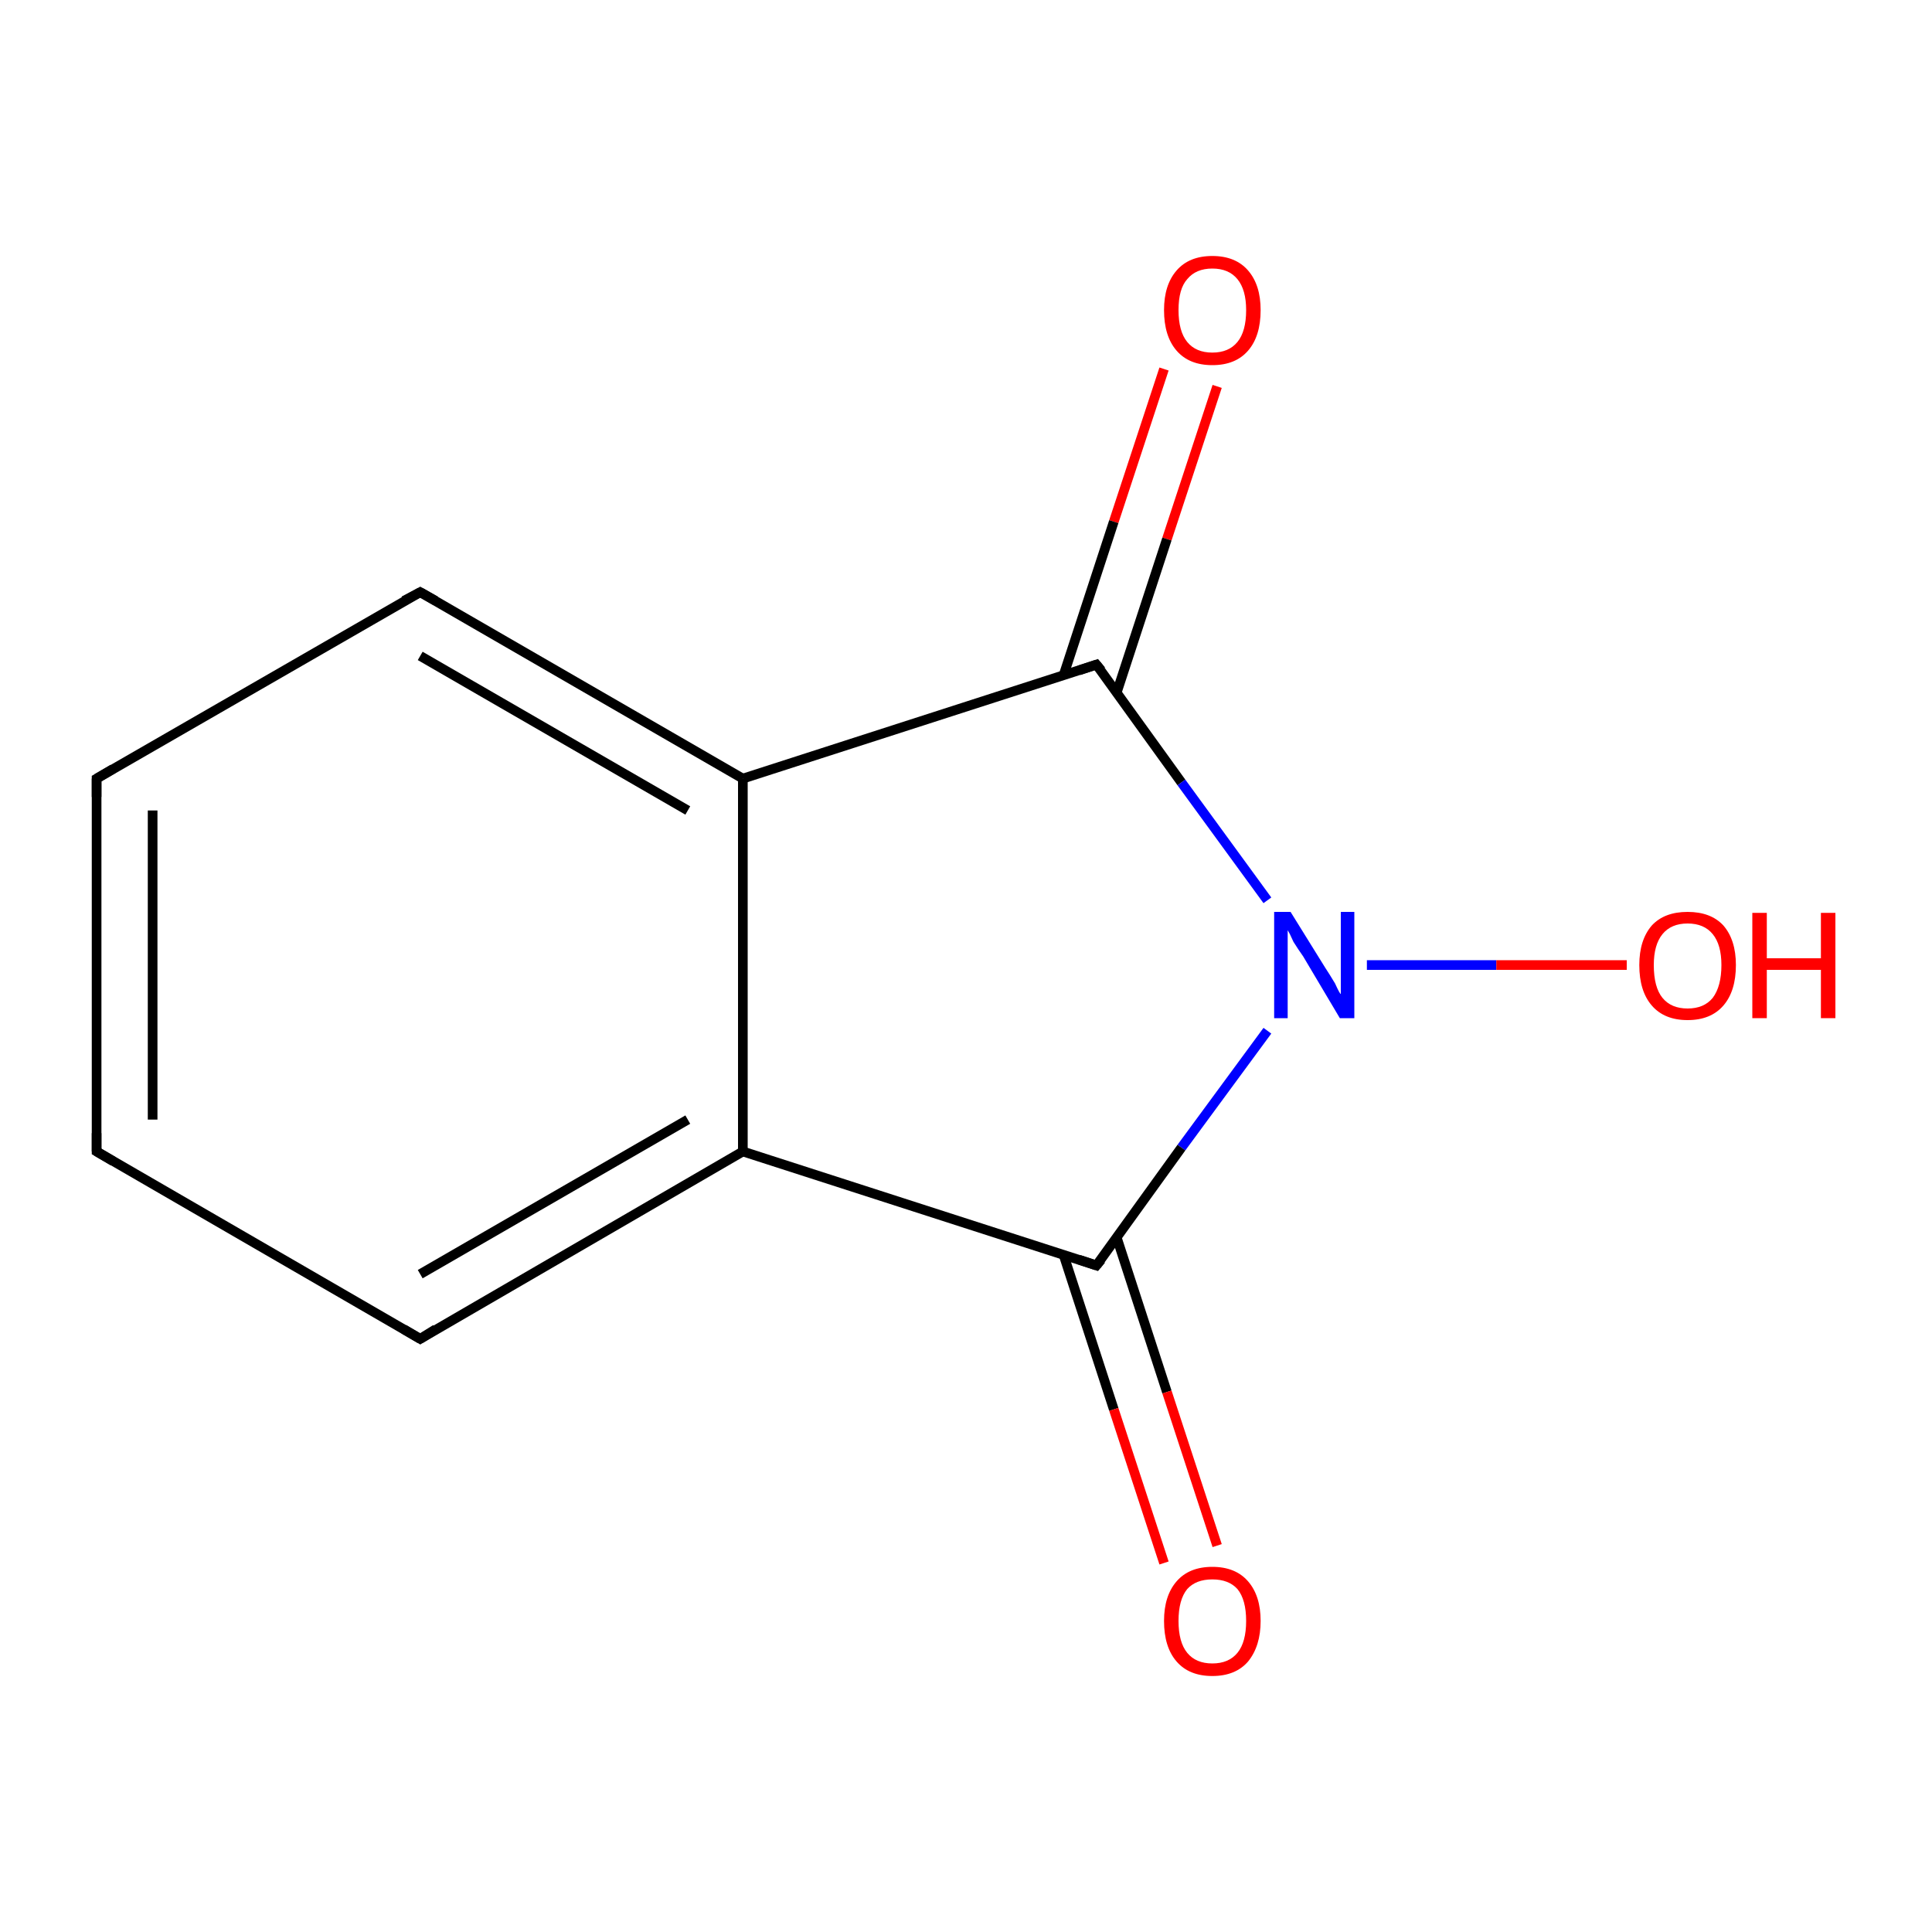 <?xml version='1.0' encoding='iso-8859-1'?>
<svg version='1.1' baseProfile='full'
              xmlns='http://www.w3.org/2000/svg'
                      xmlns:rdkit='http://www.rdkit.org/xml'
                      xmlns:xlink='http://www.w3.org/1999/xlink'
                  xml:space='preserve'
width='200px' height='200px' viewBox='0 0 200 200'>
<!-- END OF HEADER -->
<rect style='opacity:1.0;fill:#FFFFFF;stroke:none' width='200.0' height='200.0' x='0.0' y='0.0'> </rect>
<path class='bond-0 atom-9 atom-0' d='M 126.0,40.0 L 120.8,55.8' style='fill:none;fill-rule:evenodd;stroke:#FF0000;stroke-width:1.0px;stroke-linecap:butt;stroke-linejoin:miter;stroke-opacity:1' />
<path class='bond-0 atom-9 atom-0' d='M 120.8,55.8 L 115.6,71.7' style='fill:none;fill-rule:evenodd;stroke:#000000;stroke-width:1.0px;stroke-linecap:butt;stroke-linejoin:miter;stroke-opacity:1' />
<path class='bond-0 atom-9 atom-0' d='M 120.5,38.2 L 115.3,54.0' style='fill:none;fill-rule:evenodd;stroke:#FF0000;stroke-width:1.0px;stroke-linecap:butt;stroke-linejoin:miter;stroke-opacity:1' />
<path class='bond-0 atom-9 atom-0' d='M 115.3,54.0 L 110.1,69.9' style='fill:none;fill-rule:evenodd;stroke:#000000;stroke-width:1.0px;stroke-linecap:butt;stroke-linejoin:miter;stroke-opacity:1' />
<path class='bond-1 atom-6 atom-5' d='M 43.5,61.3 L 10.0,80.6' style='fill:none;fill-rule:evenodd;stroke:#000000;stroke-width:1.0px;stroke-linecap:butt;stroke-linejoin:miter;stroke-opacity:1' />
<path class='bond-2 atom-6 atom-7' d='M 43.5,61.3 L 76.9,80.6' style='fill:none;fill-rule:evenodd;stroke:#000000;stroke-width:1.0px;stroke-linecap:butt;stroke-linejoin:miter;stroke-opacity:1' />
<path class='bond-2 atom-6 atom-7' d='M 43.5,67.9 L 71.2,83.9' style='fill:none;fill-rule:evenodd;stroke:#000000;stroke-width:1.0px;stroke-linecap:butt;stroke-linejoin:miter;stroke-opacity:1' />
<path class='bond-3 atom-5 atom-4' d='M 10.0,80.6 L 10.0,119.2' style='fill:none;fill-rule:evenodd;stroke:#000000;stroke-width:1.0px;stroke-linecap:butt;stroke-linejoin:miter;stroke-opacity:1' />
<path class='bond-3 atom-5 atom-4' d='M 15.8,83.9 L 15.8,115.9' style='fill:none;fill-rule:evenodd;stroke:#000000;stroke-width:1.0px;stroke-linecap:butt;stroke-linejoin:miter;stroke-opacity:1' />
<path class='bond-4 atom-0 atom-7' d='M 113.5,68.8 L 76.9,80.6' style='fill:none;fill-rule:evenodd;stroke:#000000;stroke-width:1.0px;stroke-linecap:butt;stroke-linejoin:miter;stroke-opacity:1' />
<path class='bond-5 atom-0 atom-8' d='M 113.5,68.8 L 122.3,81.0' style='fill:none;fill-rule:evenodd;stroke:#000000;stroke-width:1.0px;stroke-linecap:butt;stroke-linejoin:miter;stroke-opacity:1' />
<path class='bond-5 atom-0 atom-8' d='M 122.3,81.0 L 131.2,93.2' style='fill:none;fill-rule:evenodd;stroke:#0000FF;stroke-width:1.0px;stroke-linecap:butt;stroke-linejoin:miter;stroke-opacity:1' />
<path class='bond-6 atom-7 atom-2' d='M 76.9,80.6 L 76.9,119.2' style='fill:none;fill-rule:evenodd;stroke:#000000;stroke-width:1.0px;stroke-linecap:butt;stroke-linejoin:miter;stroke-opacity:1' />
<path class='bond-7 atom-4 atom-3' d='M 10.0,119.2 L 43.5,138.6' style='fill:none;fill-rule:evenodd;stroke:#000000;stroke-width:1.0px;stroke-linecap:butt;stroke-linejoin:miter;stroke-opacity:1' />
<path class='bond-8 atom-8 atom-10' d='M 141.5,99.9 L 154.9,99.9' style='fill:none;fill-rule:evenodd;stroke:#0000FF;stroke-width:1.0px;stroke-linecap:butt;stroke-linejoin:miter;stroke-opacity:1' />
<path class='bond-8 atom-8 atom-10' d='M 154.9,99.9 L 168.4,99.9' style='fill:none;fill-rule:evenodd;stroke:#FF0000;stroke-width:1.0px;stroke-linecap:butt;stroke-linejoin:miter;stroke-opacity:1' />
<path class='bond-9 atom-8 atom-1' d='M 131.2,106.7 L 122.3,118.8' style='fill:none;fill-rule:evenodd;stroke:#0000FF;stroke-width:1.0px;stroke-linecap:butt;stroke-linejoin:miter;stroke-opacity:1' />
<path class='bond-9 atom-8 atom-1' d='M 122.3,118.8 L 113.5,131.0' style='fill:none;fill-rule:evenodd;stroke:#000000;stroke-width:1.0px;stroke-linecap:butt;stroke-linejoin:miter;stroke-opacity:1' />
<path class='bond-10 atom-2 atom-3' d='M 76.9,119.2 L 43.5,138.6' style='fill:none;fill-rule:evenodd;stroke:#000000;stroke-width:1.0px;stroke-linecap:butt;stroke-linejoin:miter;stroke-opacity:1' />
<path class='bond-10 atom-2 atom-3' d='M 71.2,115.9 L 43.5,131.9' style='fill:none;fill-rule:evenodd;stroke:#000000;stroke-width:1.0px;stroke-linecap:butt;stroke-linejoin:miter;stroke-opacity:1' />
<path class='bond-11 atom-2 atom-1' d='M 76.9,119.2 L 113.5,131.0' style='fill:none;fill-rule:evenodd;stroke:#000000;stroke-width:1.0px;stroke-linecap:butt;stroke-linejoin:miter;stroke-opacity:1' />
<path class='bond-12 atom-1 atom-11' d='M 110.1,129.9 L 115.3,145.9' style='fill:none;fill-rule:evenodd;stroke:#000000;stroke-width:1.0px;stroke-linecap:butt;stroke-linejoin:miter;stroke-opacity:1' />
<path class='bond-12 atom-1 atom-11' d='M 115.3,145.9 L 120.5,161.8' style='fill:none;fill-rule:evenodd;stroke:#FF0000;stroke-width:1.0px;stroke-linecap:butt;stroke-linejoin:miter;stroke-opacity:1' />
<path class='bond-12 atom-1 atom-11' d='M 115.6,128.1 L 120.8,144.1' style='fill:none;fill-rule:evenodd;stroke:#000000;stroke-width:1.0px;stroke-linecap:butt;stroke-linejoin:miter;stroke-opacity:1' />
<path class='bond-12 atom-1 atom-11' d='M 120.8,144.1 L 126.0,160.0' style='fill:none;fill-rule:evenodd;stroke:#FF0000;stroke-width:1.0px;stroke-linecap:butt;stroke-linejoin:miter;stroke-opacity:1' />
<path d='M 111.7,69.4 L 113.5,68.8 L 114.0,69.4' style='fill:none;stroke:#000000;stroke-width:1.0px;stroke-linecap:butt;stroke-linejoin:miter;stroke-opacity:1;' />
<path d='M 114.0,130.4 L 113.5,131.0 L 111.7,130.4' style='fill:none;stroke:#000000;stroke-width:1.0px;stroke-linecap:butt;stroke-linejoin:miter;stroke-opacity:1;' />
<path d='M 41.8,137.6 L 43.5,138.6 L 45.1,137.6' style='fill:none;stroke:#000000;stroke-width:1.0px;stroke-linecap:butt;stroke-linejoin:miter;stroke-opacity:1;' />
<path d='M 10.0,117.3 L 10.0,119.2 L 11.7,120.2' style='fill:none;stroke:#000000;stroke-width:1.0px;stroke-linecap:butt;stroke-linejoin:miter;stroke-opacity:1;' />
<path d='M 11.7,79.6 L 10.0,80.6 L 10.0,82.5' style='fill:none;stroke:#000000;stroke-width:1.0px;stroke-linecap:butt;stroke-linejoin:miter;stroke-opacity:1;' />
<path d='M 41.8,62.2 L 43.5,61.3 L 45.1,62.2' style='fill:none;stroke:#000000;stroke-width:1.0px;stroke-linecap:butt;stroke-linejoin:miter;stroke-opacity:1;' />
<path class='atom-8' d='M 133.6 94.4
L 137.2 100.2
Q 137.6 100.8, 138.2 101.8
Q 138.7 102.9, 138.8 102.9
L 138.8 94.4
L 140.2 94.4
L 140.2 105.4
L 138.7 105.4
L 134.9 99.0
Q 134.4 98.3, 133.9 97.5
Q 133.5 96.6, 133.3 96.3
L 133.3 105.4
L 131.9 105.4
L 131.9 94.4
L 133.6 94.4
' fill='#0000FF'/>
<path class='atom-9' d='M 120.5 32.1
Q 120.5 29.5, 121.8 28.0
Q 123.1 26.5, 125.5 26.5
Q 127.9 26.5, 129.2 28.0
Q 130.5 29.5, 130.5 32.1
Q 130.5 34.8, 129.2 36.3
Q 127.9 37.8, 125.5 37.8
Q 123.1 37.8, 121.8 36.3
Q 120.5 34.8, 120.5 32.1
M 125.5 36.5
Q 127.2 36.5, 128.1 35.4
Q 129.0 34.3, 129.0 32.1
Q 129.0 30.0, 128.1 28.9
Q 127.2 27.8, 125.5 27.8
Q 123.8 27.8, 122.9 28.9
Q 122.0 29.9, 122.0 32.1
Q 122.0 34.3, 122.9 35.4
Q 123.8 36.5, 125.5 36.5
' fill='#FF0000'/>
<path class='atom-10' d='M 169.7 99.9
Q 169.7 97.3, 171.0 95.8
Q 172.3 94.4, 174.7 94.4
Q 177.1 94.4, 178.4 95.8
Q 179.7 97.3, 179.7 99.9
Q 179.7 102.6, 178.4 104.1
Q 177.1 105.6, 174.7 105.6
Q 172.3 105.6, 171.0 104.1
Q 169.7 102.6, 169.7 99.9
M 174.7 104.4
Q 176.4 104.4, 177.3 103.3
Q 178.2 102.1, 178.2 99.9
Q 178.2 97.8, 177.3 96.7
Q 176.4 95.6, 174.7 95.6
Q 173.0 95.6, 172.1 96.7
Q 171.2 97.8, 171.2 99.9
Q 171.2 102.2, 172.1 103.3
Q 173.0 104.4, 174.7 104.4
' fill='#FF0000'/>
<path class='atom-10' d='M 181.4 94.5
L 182.9 94.5
L 182.9 99.2
L 188.5 99.2
L 188.5 94.5
L 190.0 94.5
L 190.0 105.4
L 188.5 105.4
L 188.5 100.4
L 182.9 100.4
L 182.9 105.4
L 181.4 105.4
L 181.4 94.5
' fill='#FF0000'/>
<path class='atom-11' d='M 120.5 167.8
Q 120.5 165.2, 121.8 163.7
Q 123.1 162.2, 125.5 162.2
Q 127.9 162.2, 129.2 163.7
Q 130.5 165.2, 130.5 167.8
Q 130.5 170.4, 129.2 172.0
Q 127.9 173.5, 125.5 173.5
Q 123.1 173.5, 121.8 172.0
Q 120.5 170.5, 120.5 167.8
M 125.5 172.2
Q 127.2 172.2, 128.1 171.1
Q 129.0 170.0, 129.0 167.8
Q 129.0 165.6, 128.1 164.5
Q 127.2 163.5, 125.5 163.5
Q 123.8 163.5, 122.9 164.5
Q 122.0 165.6, 122.0 167.8
Q 122.0 170.0, 122.9 171.1
Q 123.8 172.2, 125.5 172.2
' fill='#FF0000'/>
</svg>
